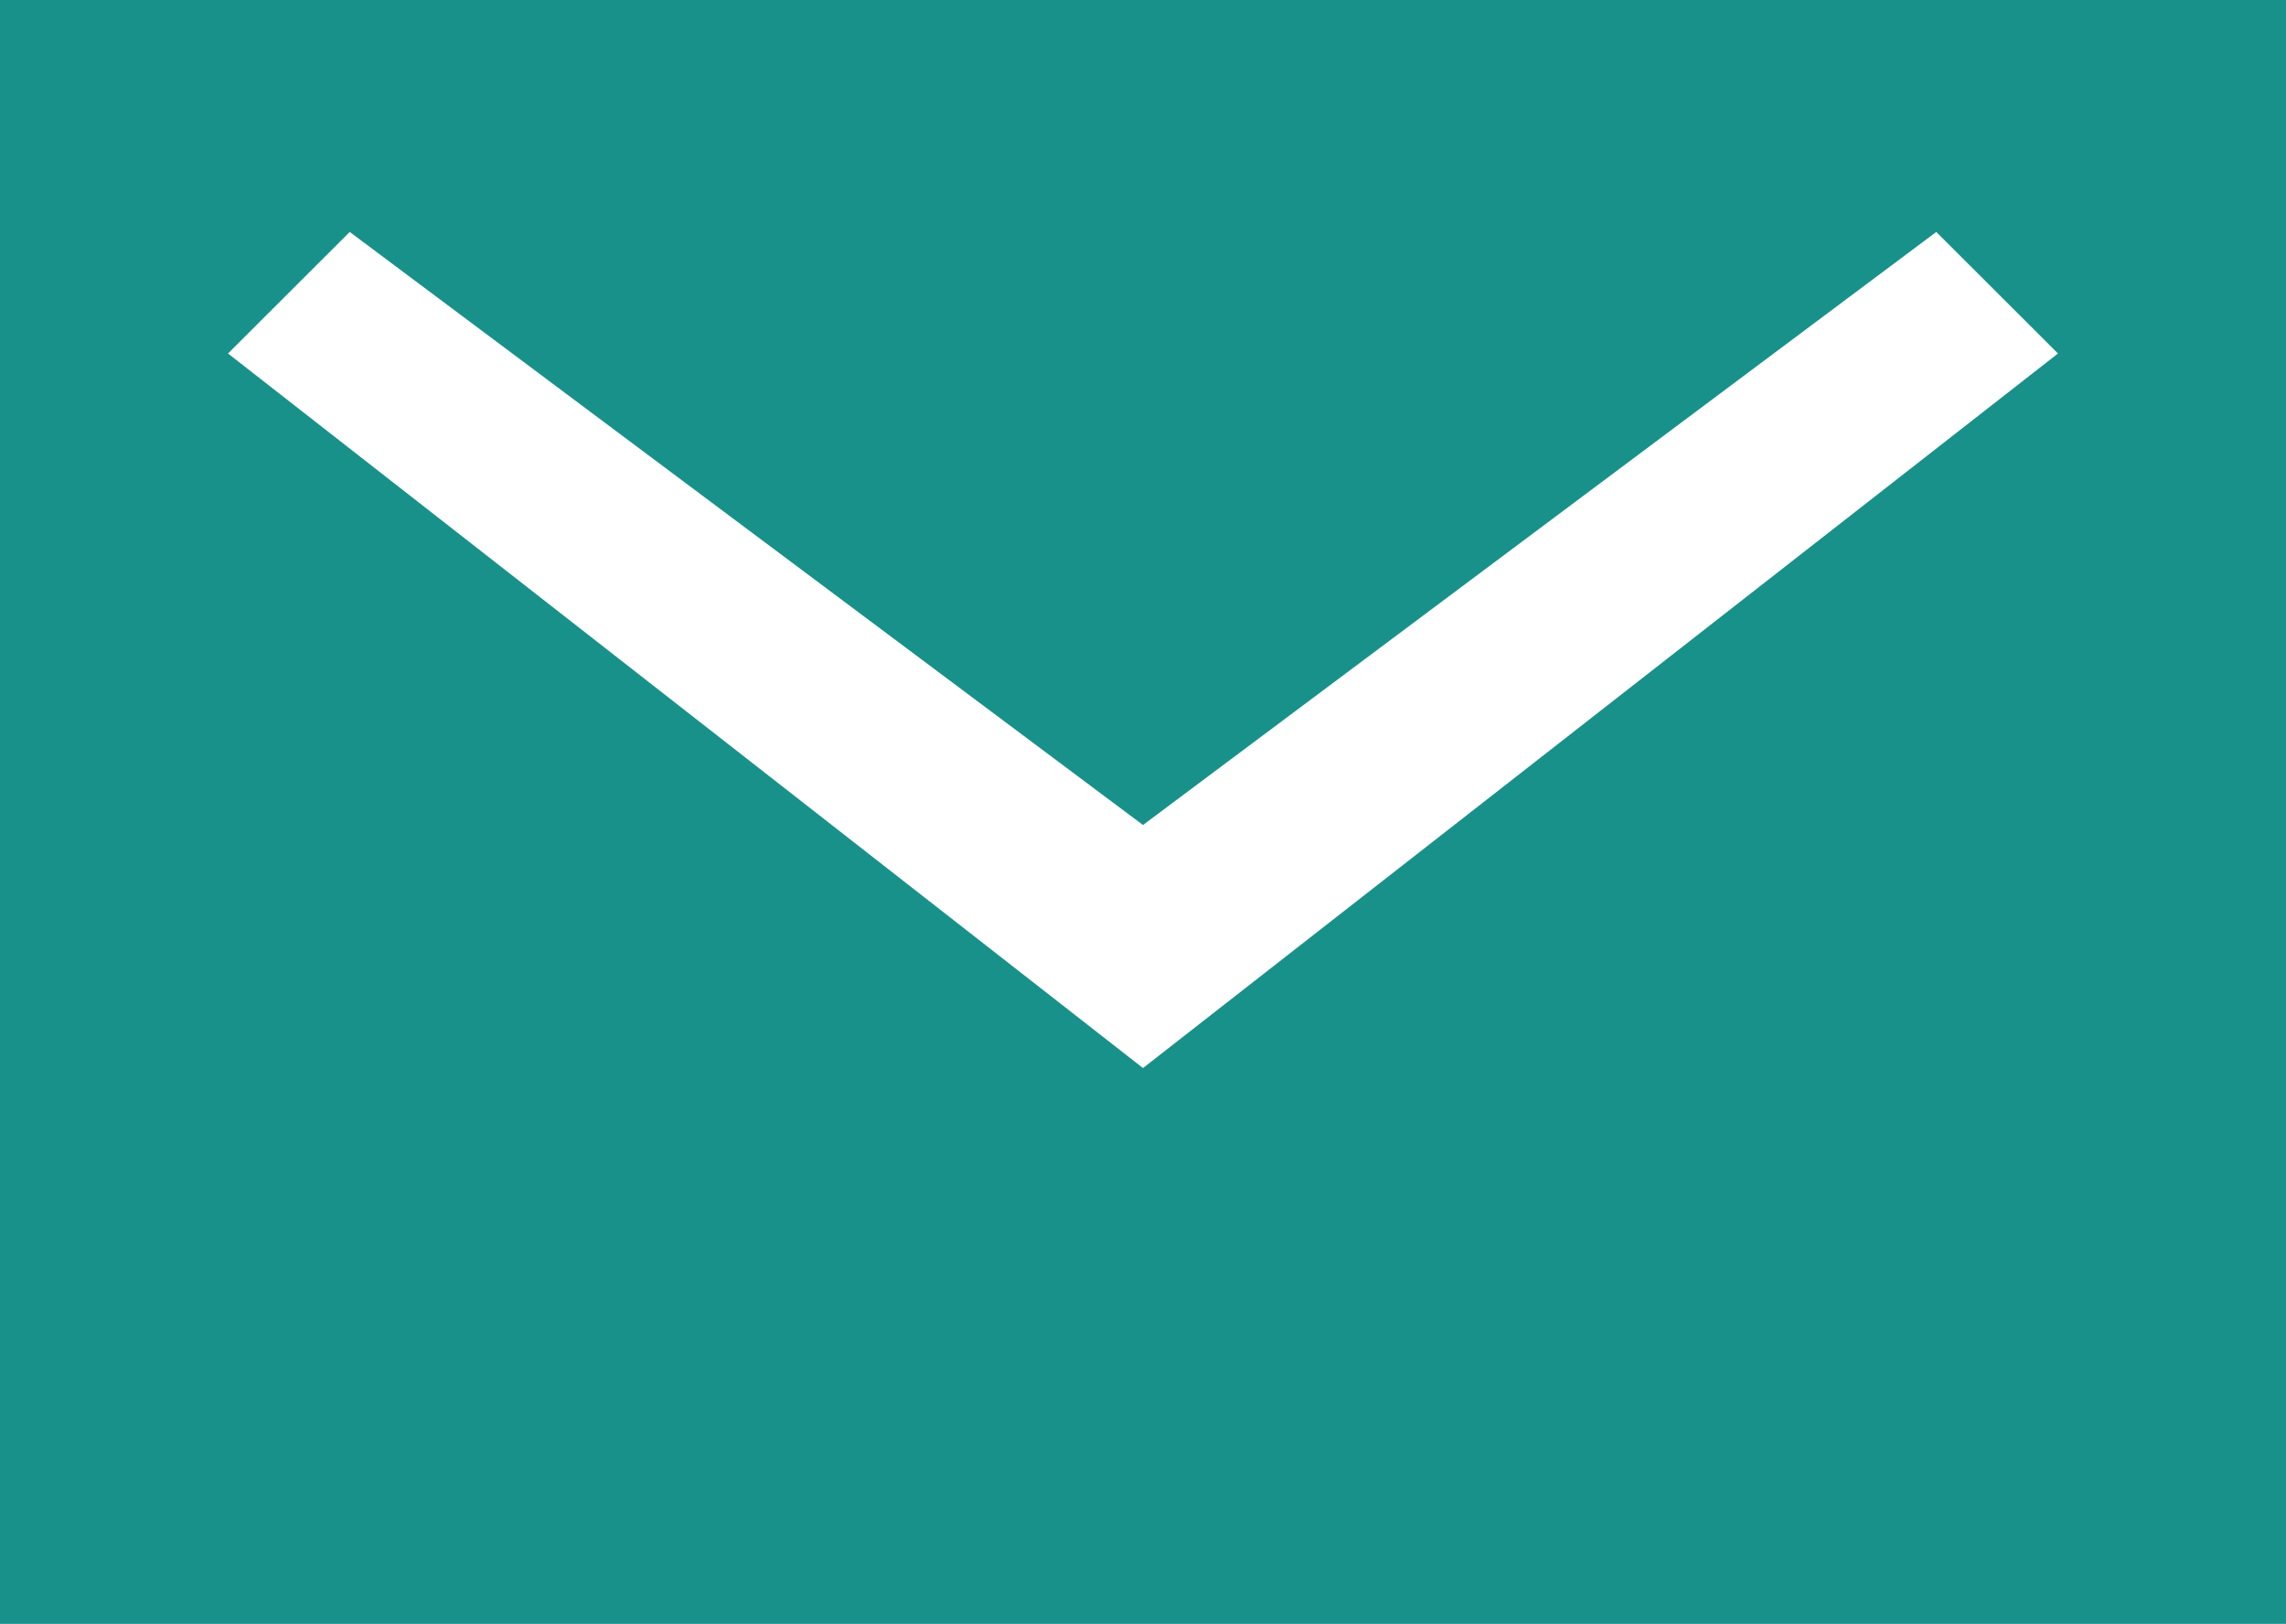 <svg id="toiawase-mail.svg" xmlns="http://www.w3.org/2000/svg" width="31.5" height="22.376" viewBox="0 0 31.5 22.376">
  <defs>
    <style>
      .cls-1 {
        fill: #18918a;
        fill-rule: evenodd;
      }
    </style>
  </defs>
  <path id="長方形_662" data-name="長方形 662" class="cls-1" d="M922.75,635.812h31.5v22.376h-31.5V635.812Zm28.358,4.871L938.5,650.529l-12.608-9.846,1.677-1.675L938.5,647.18l10.931-8.172Z" transform="translate(-922.75 -635.812)"/>
</svg>

